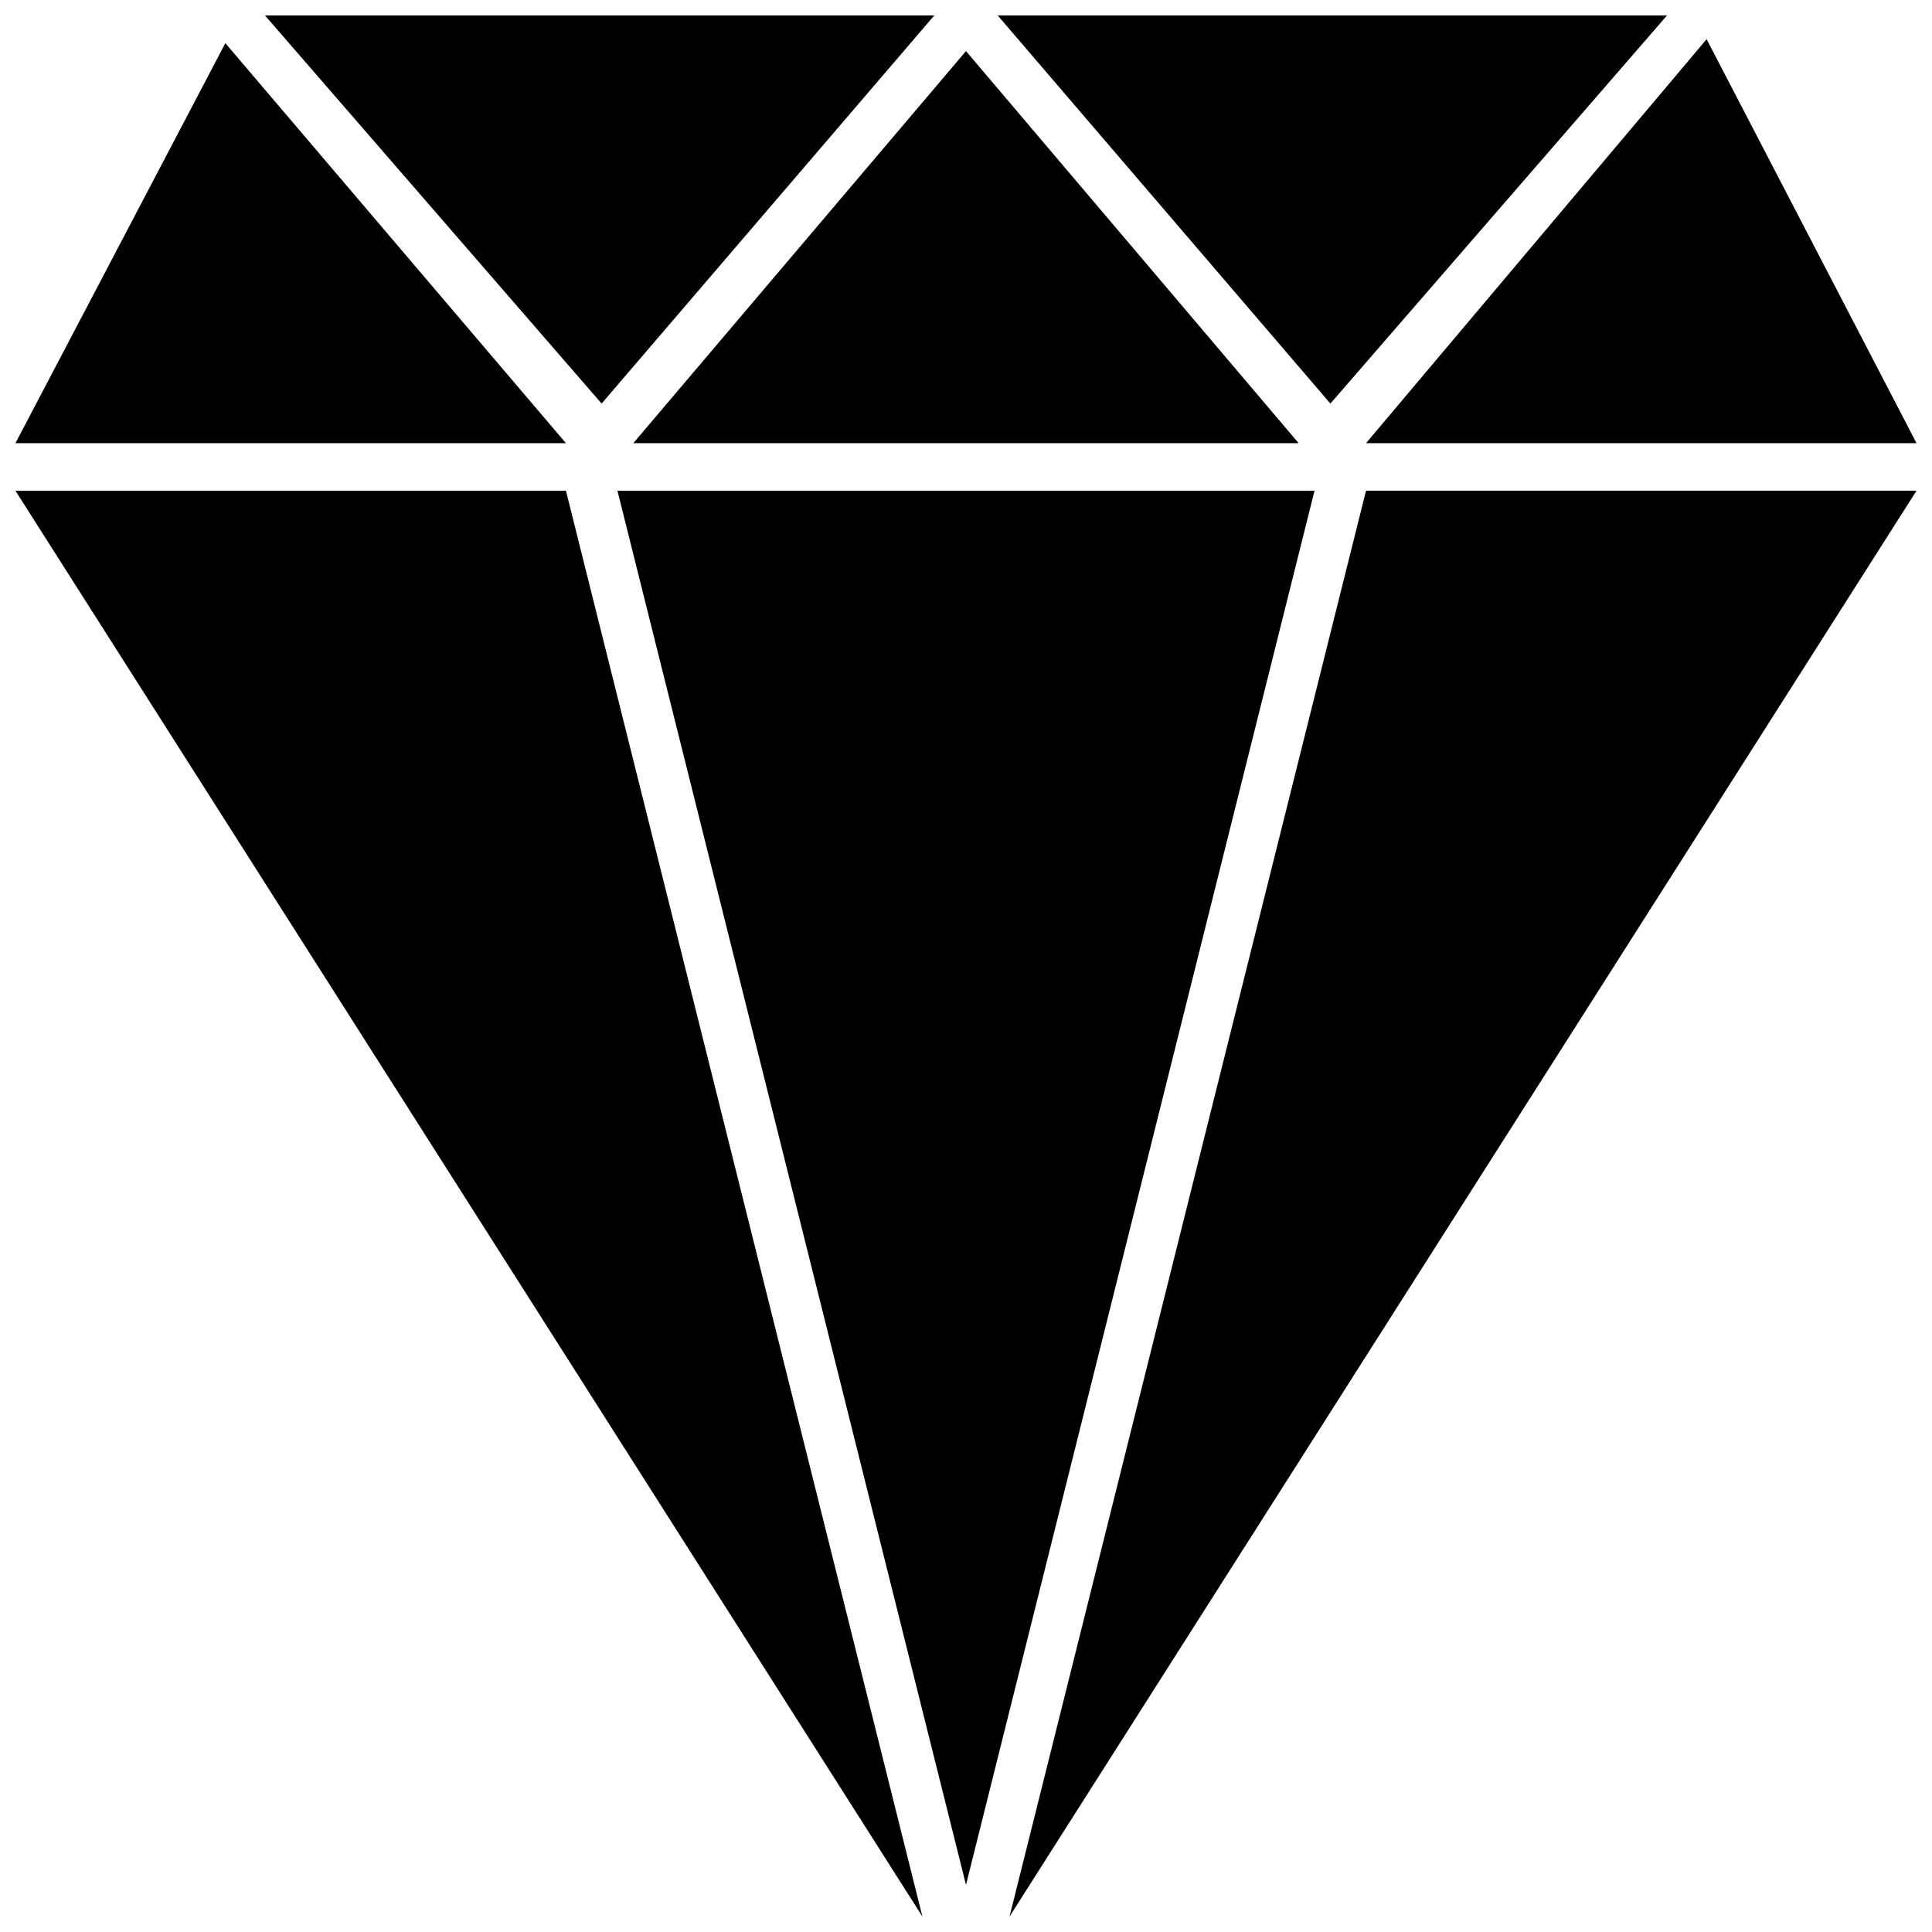 <?xml version="1.0" encoding="UTF-8"?>
<!-- Uploaded to: SVG Repo, www.svgrepo.com, Generator: SVG Repo Mixer Tools -->
<svg width="800px" height="800px" version="1.1" viewBox="144 144 512 512" xmlns="http://www.w3.org/2000/svg">
 <defs>
  <clipPath id="f">
   <path d="m411 274h240.9v377.9h-240.9z"/>
  </clipPath>
  <clipPath id="e">
   <path d="m148.09 274h240.91v377.9h-240.91z"/>
  </clipPath>
  <clipPath id="d">
   <path d="m214 148.09h178v102.91h-178z"/>
  </clipPath>
  <clipPath id="c">
   <path d="m148.09 155h145.91v107h-145.91z"/>
  </clipPath>
  <clipPath id="b">
   <path d="m506 154h145.9v108h-145.9z"/>
  </clipPath>
  <clipPath id="a">
   <path d="m408 148.09h178v102.91h-178z"/>
  </clipPath>
 </defs>
 <path d="m307.63 274.05 92.367 369.46 92.363-369.46z"/>
 <g clip-path="url(#f)">
  <path d="m411.54 651.9 240.36-377.86h-145.89z"/>
 </g>
 <g clip-path="url(#e)">
  <path d="m148.09 274.05 240.36 377.86-94.465-377.86z"/>
 </g>
 <g clip-path="url(#d)">
  <path d="m391.6 148.09h-177.38l89.215 102.86z"/>
 </g>
 <path d="m488.16 261.45-88.164-103.91-88.168 103.91z"/>
 <g clip-path="url(#c)">
  <path d="m203.72 155.44-55.629 106.01h145.89z"/>
 </g>
 <g clip-path="url(#b)">
  <path d="m651.9 261.45-55.629-107.06-90.266 107.06z"/>
 </g>
 <g clip-path="url(#a)">
  <path d="m585.78 148.09h-177.38l88.168 102.86z"/>
 </g>
</svg>